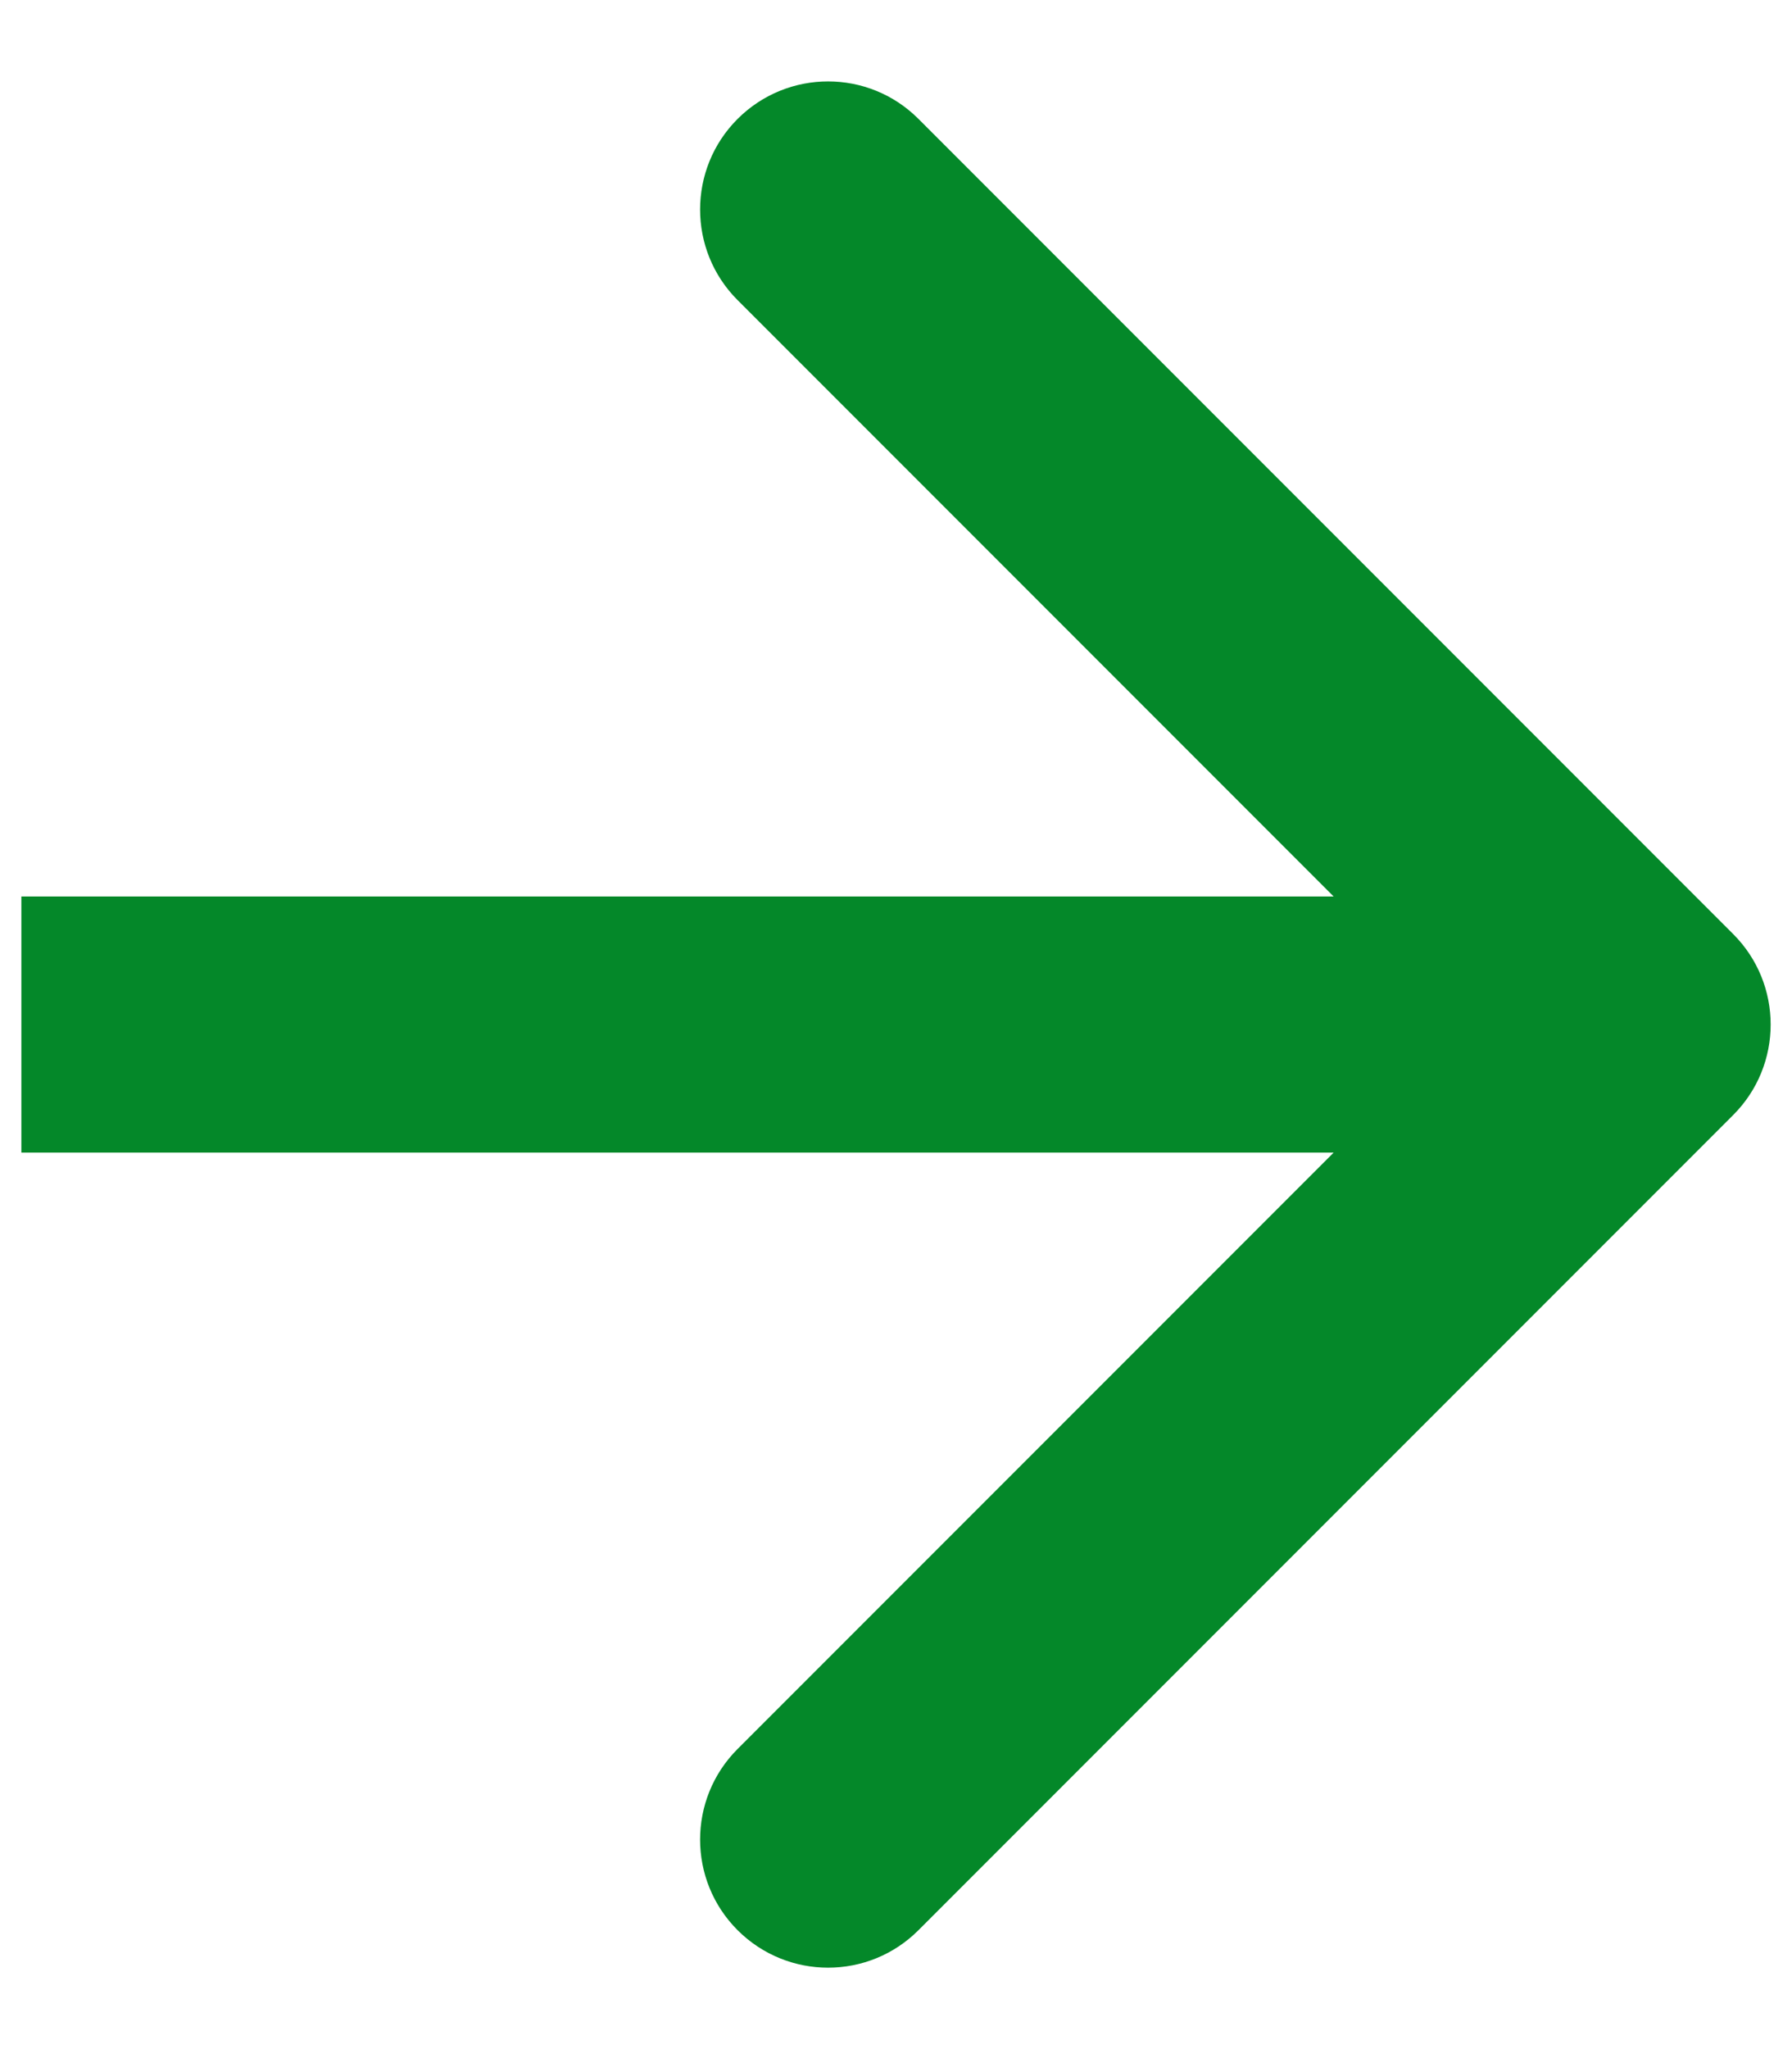 <svg width="14" height="16" viewBox="0 0 14 16" fill="none" xmlns="http://www.w3.org/2000/svg">
<path d="M13.54 8.707C13.931 8.317 13.931 7.683 13.54 7.293L7.176 0.929C6.786 0.538 6.153 0.538 5.762 0.929C5.372 1.319 5.372 1.953 5.762 2.343L11.419 8L5.762 13.657C5.372 14.047 5.372 14.681 5.762 15.071C6.153 15.462 6.786 15.462 7.176 15.071L13.54 8.707ZM0.167 8V9H12.833V8V7H0.167V8Z" fill="#048829"/>
</svg>
